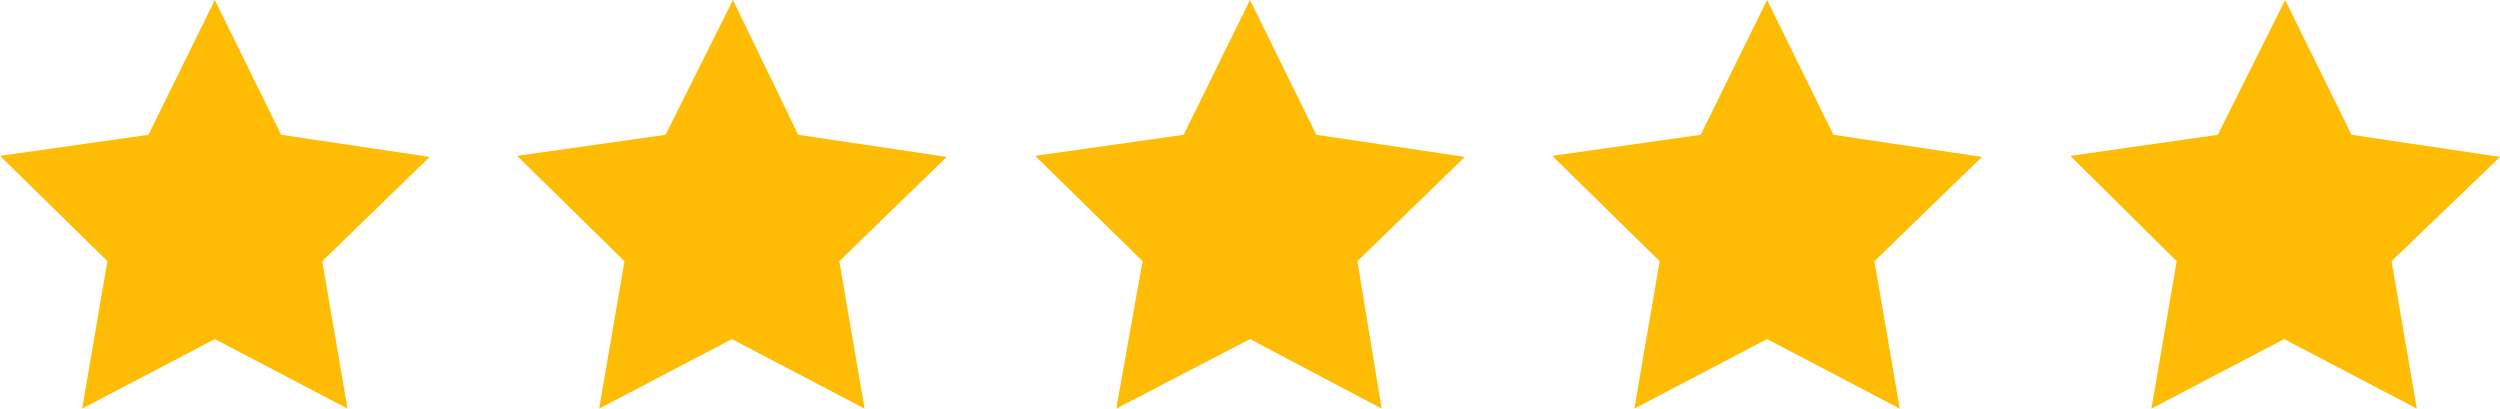 <?xml version="1.0" encoding="utf-8"?>
<!-- Generator: $$$/GeneralStr/196=Adobe Illustrator 27.6.0, SVG Export Plug-In . SVG Version: 6.00 Build 0)  -->
<svg version="1.1" id="Layer_1" xmlns="http://www.w3.org/2000/svg" xmlns:xlink="http://www.w3.org/1999/xlink" x="0px" y="0px"
	 viewBox="0 0 237.4 38.8" style="enable-background:new 0 0 237.4 38.8;" xml:space="preserve">
<style type="text/css">
	.st0{fill:#FFBC04;}
</style>
<polygon class="st0" points="33,38.8 20.4,32.2 7.8,38.8 10.2,24.8 0,14.8 14.1,12.8 20.4,0 26.7,12.8 40.8,14.9 30.6,24.8 "/>
<polygon class="st0" points="82.1,38.8 69.5,32.2 56.9,38.8 59.3,24.8 49.1,14.8 63.2,12.8 69.6,0 75.8,12.8 89.9,14.9 79.7,24.8 
	"/>
<polygon class="st0" points="131.2,38.8 118.7,32.2 106,38.8 108.5,24.8 98.3,14.8 112.4,12.8 118.7,0 125,12.8 139.1,14.9 
	128.9,24.8 "/>
<polygon class="st0" points="180.4,38.8 167.8,32.2 155.2,38.8 157.6,24.8 147.4,14.8 161.5,12.8 167.8,0 174.1,12.8 188.2,14.9 
	178,24.8 "/>
<polygon class="st0" points="229.5,38.8 216.9,32.2 204.3,38.8 206.7,24.8 196.6,14.8 210.6,12.8 217,0 223.3,12.8 237.4,14.9 
	227.1,24.8 "/>
</svg>
